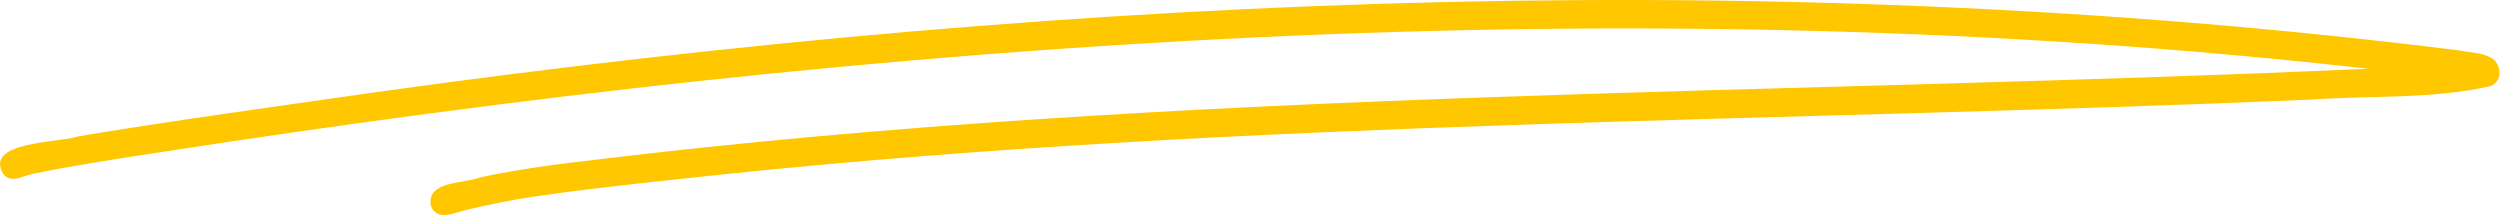 <?xml version="1.0" encoding="UTF-8"?> <svg xmlns="http://www.w3.org/2000/svg" width="1312" height="113" viewBox="0 0 1312 113" fill="none"><g clip-path="url(#clip0_11626_73)"><path d="M1308.11 30.75C1303.04 27.59 1296.71 27.66 1290.95 26.51C915.44 -20.52 535.11 -0.92 161.5 53.48C121.34 59.2 81.16 64.87 41.15 71.54C31.83 74.97 -8.69 73.98 1.69 91.27C6.09 96.6 11.91 92.19 17.31 91.22C37.91 86.97 58.7 83.78 79.49 80.6C463.76 20.9 855.17 -7.61 1242.77 36.06C933.1 50.01 622 46.51 313.86 83.66C293.06 86.09 272.25 88.67 251.77 93.15C243.46 96.52 223.82 94.75 226.08 107.86C229.27 116.52 238.37 111.59 244.76 110.14C256.46 107.37 268.25 104.96 280.15 103.18C314.1 98.25 347.34 94.98 381.88 91.25C657.72 62.64 935.68 64.18 1212.54 52.28C1243.8 50.06 1276.03 52.14 1306.66 45.28C1313.3 43.16 1313.02 34.49 1308.11 30.75Z" fill="#FFC700"></path></g><defs><clipPath id="clip0_11626_73"><rect width="1311.73" height="112.86" fill="white"></rect></clipPath></defs></svg> 